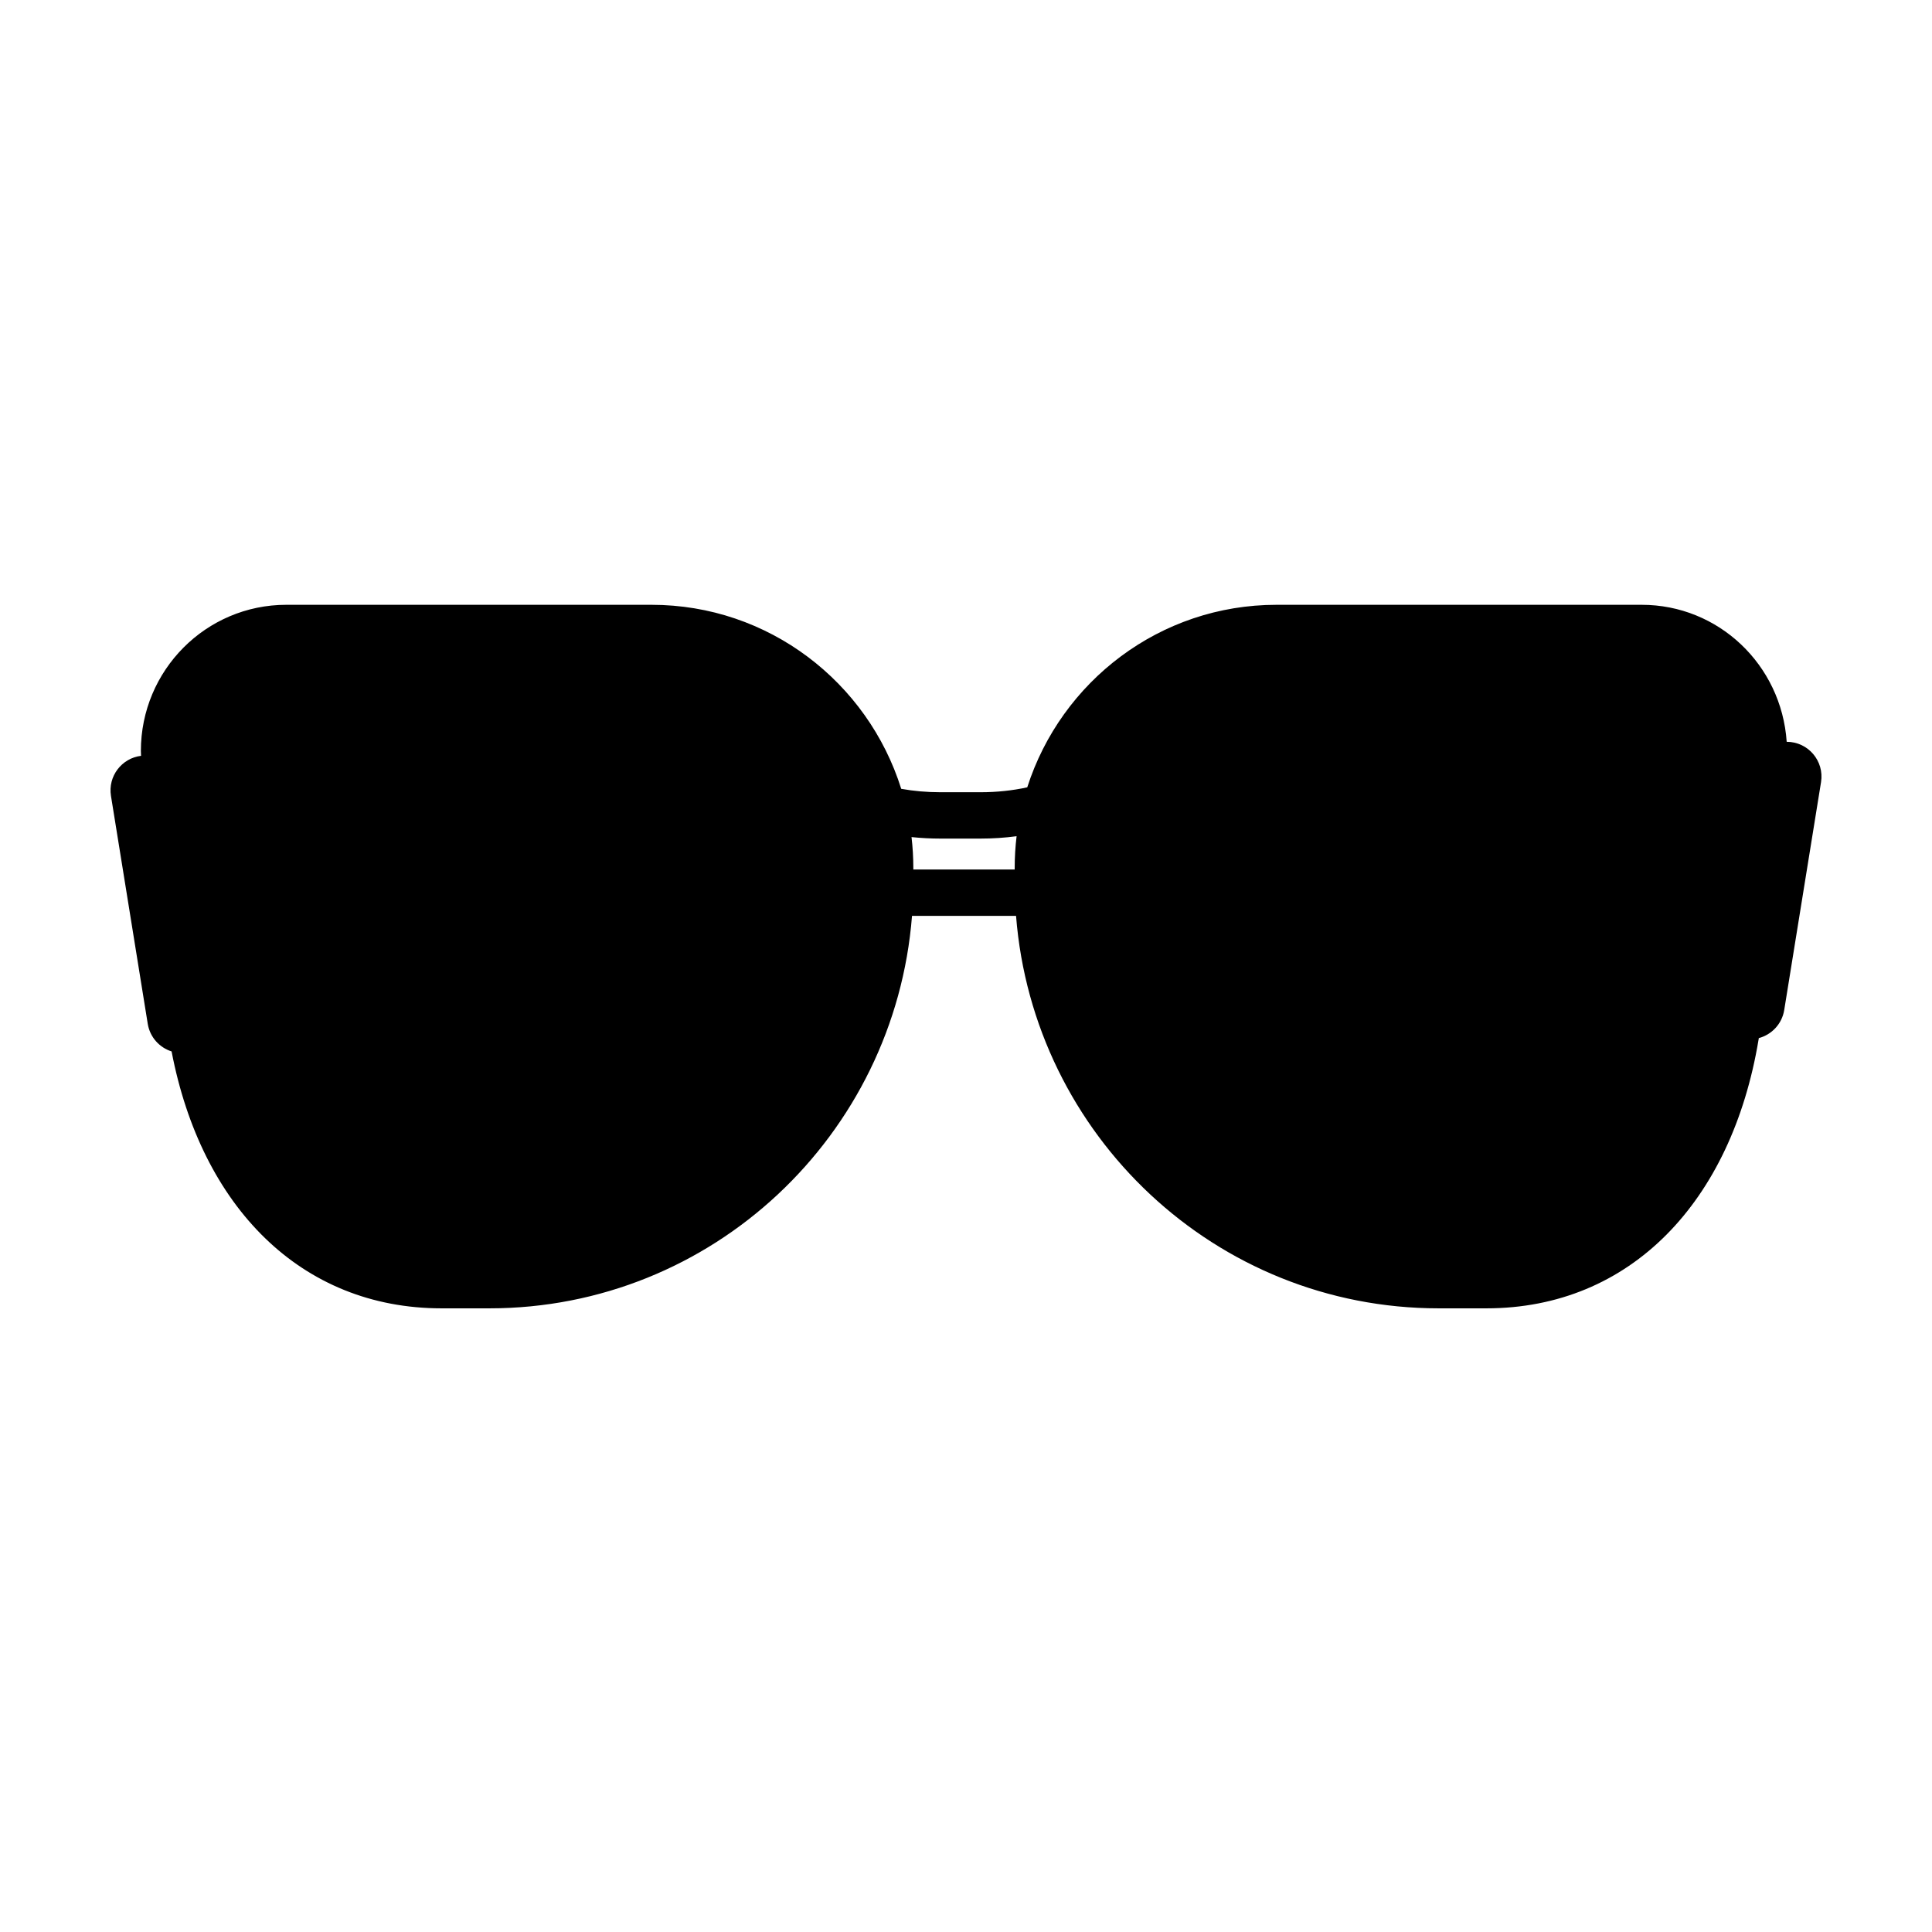 <?xml version="1.0" encoding="UTF-8"?>
<!-- Uploaded to: ICON Repo, www.svgrepo.com, Generator: ICON Repo Mixer Tools -->
<svg fill="#000000" width="800px" height="800px" version="1.1" viewBox="144 144 512 512" xmlns="http://www.w3.org/2000/svg">
 <path d="m181.38 344.3c-0.02-0.449-0.031-0.836-0.047-1.285 0-21.379 17.246-38.738 38.547-38.738h96.766c31.051 0 57.32 20.504 66.188 48.77 3.293 0.59 6.793 0.902 10.387 0.902h10.613c4.34 0 8.535-0.453 12.398-1.301 8.984-28.059 35.156-48.371 66.062-48.371h96.766c20.375 0 37.035 15.895 38.43 36.305 5.68 0 10.004 5.082 9.102 10.684l-9.758 60.402c-0.598 3.703-3.328 6.531-6.734 7.438-0.023 0.156-0.051 0.309-0.074 0.461-7.137 42.832-33.887 71.156-72.133 71.156h-12.633c-59.051 0-107.43-45.809-112-104.01h-27.57c-4.57 58.195-52.961 104.01-112.01 104.01h-12.645c-37.316 0-63.688-26.977-71.566-68.086-3.215-1.02-5.746-3.766-6.32-7.32l-9.746-60.398c-0.844-5.231 2.871-10.004 7.981-10.617zm204.66 30.129h26.863v-0.363c0-2.863 0.172-5.688 0.504-8.461-3.106 0.414-6.312 0.629-9.57 0.629h-10.613c-2.594 0-5.156-0.137-7.66-0.398 0.316 2.699 0.477 5.445 0.477 8.23z"/>
</svg>